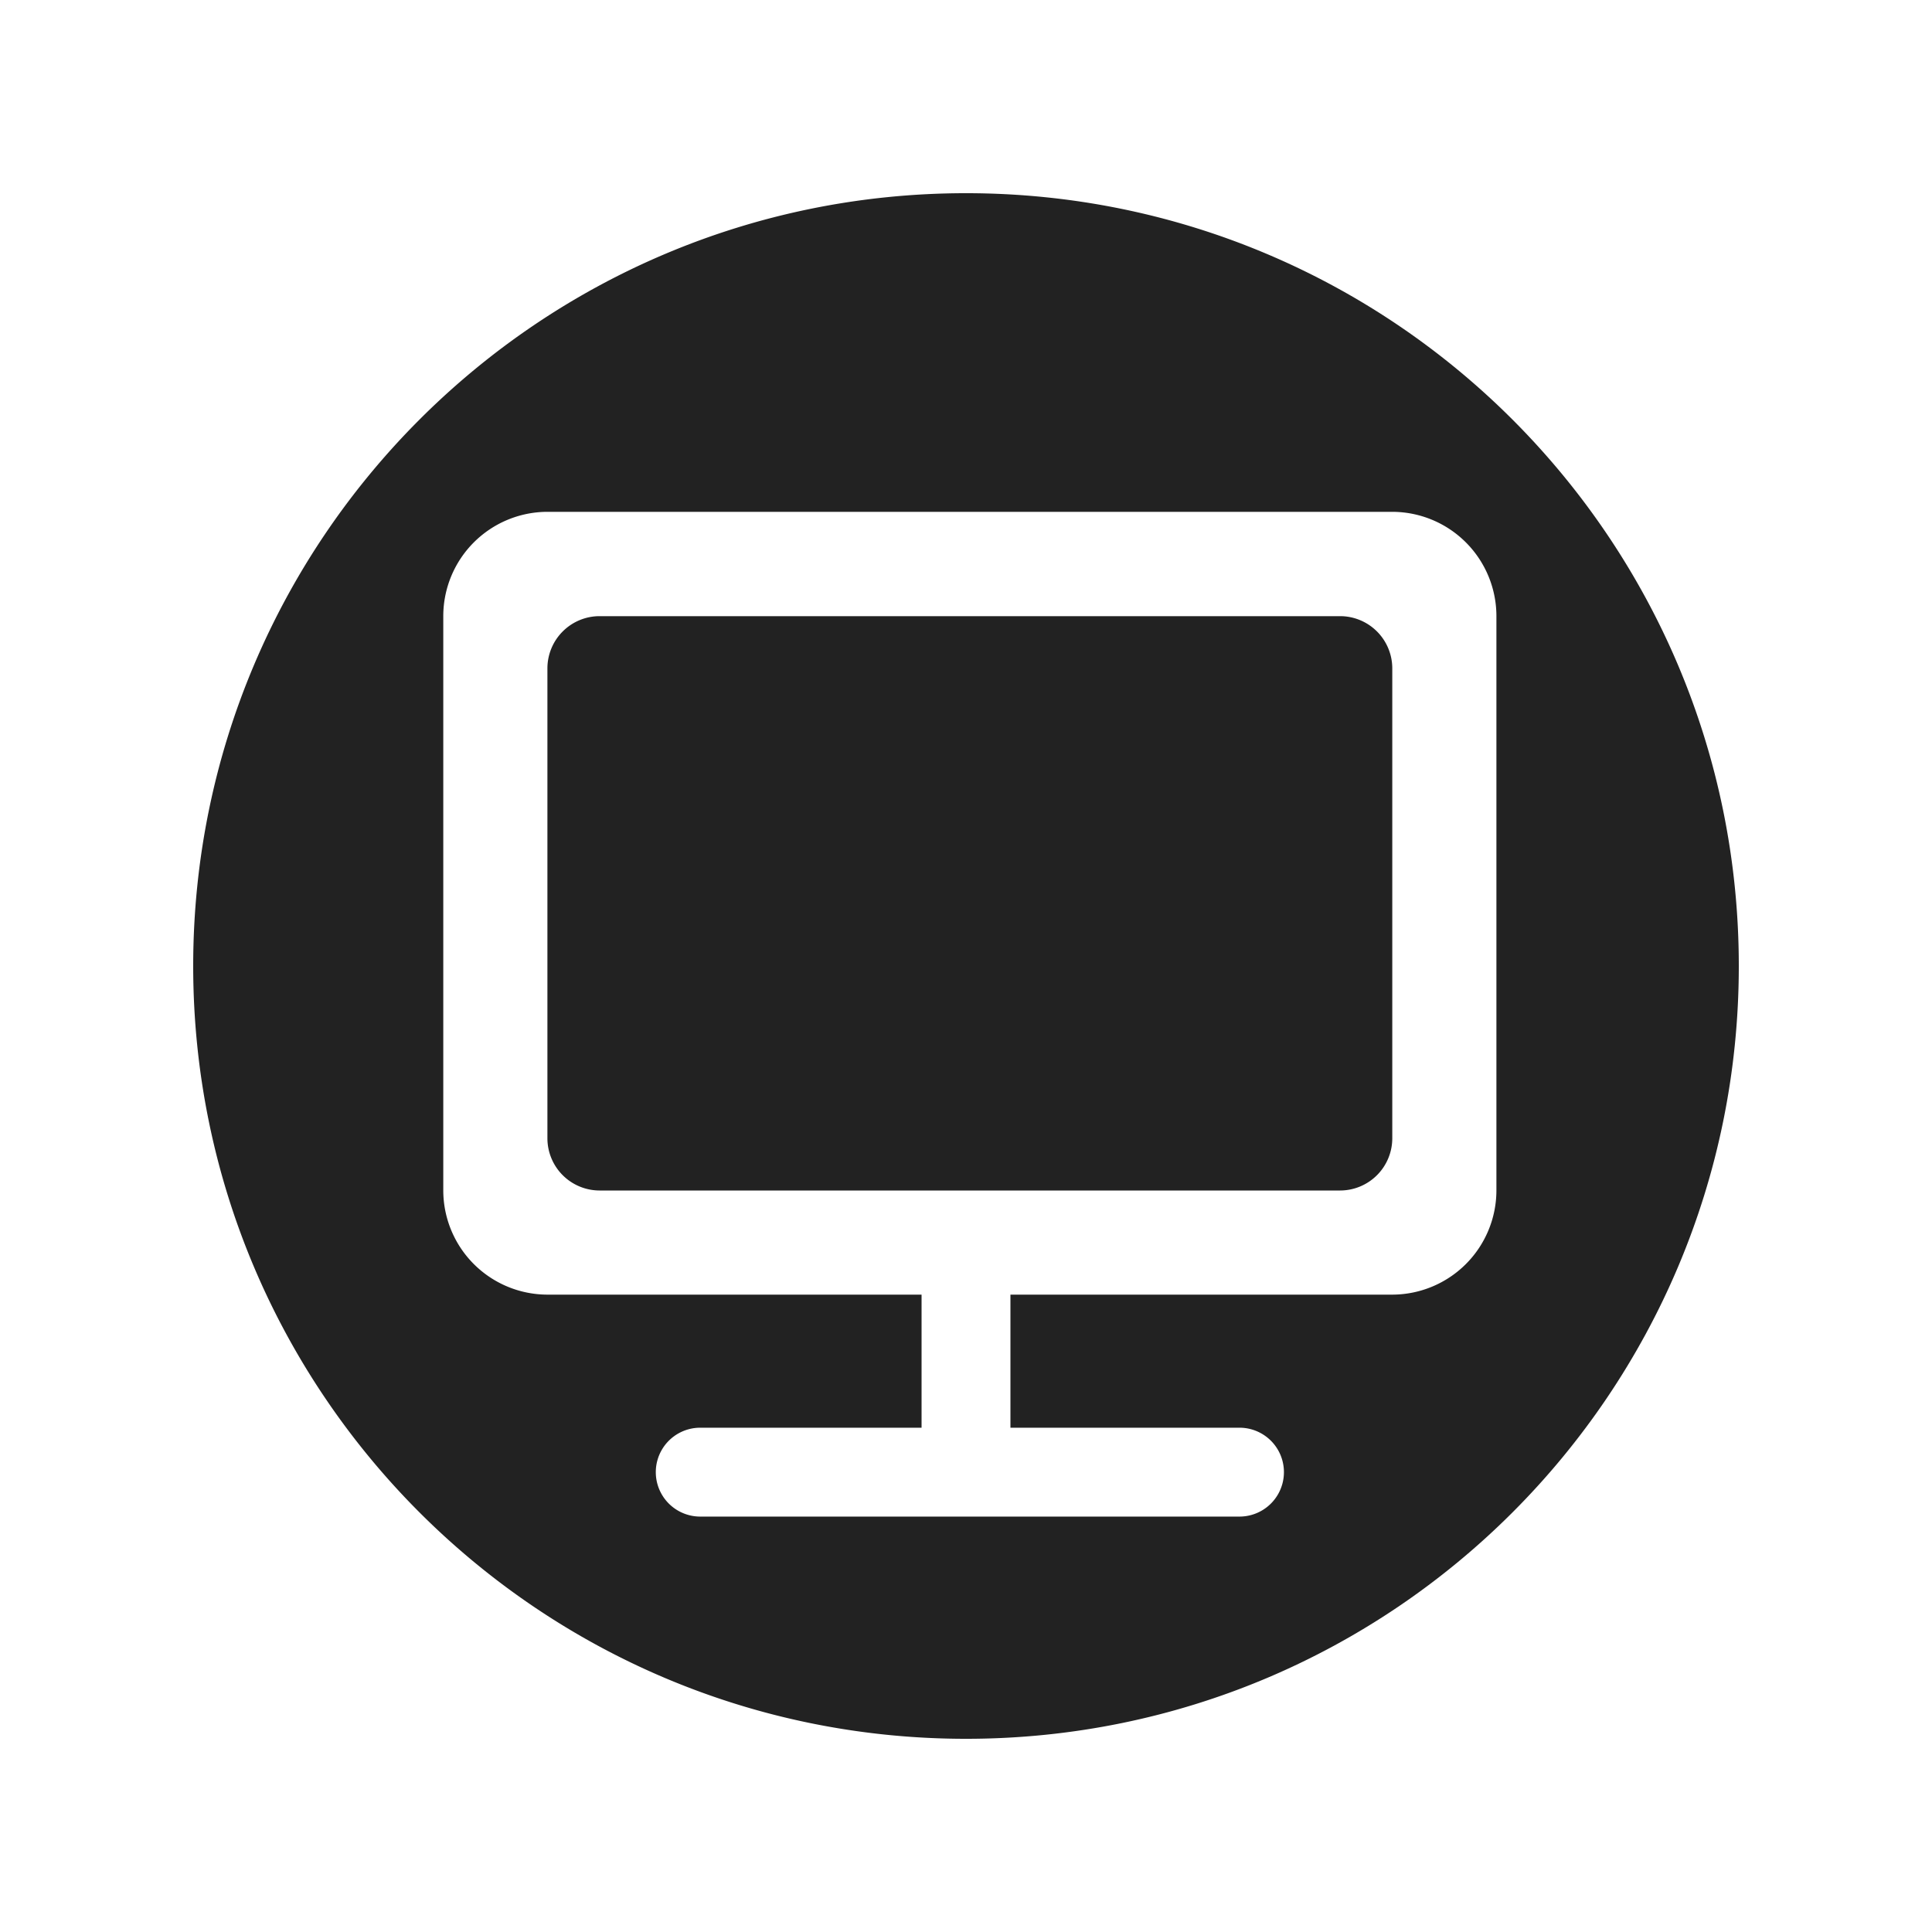 <svg xmlns="http://www.w3.org/2000/svg" viewBox="0 0 500 500"><path style="fill:#222;" d="M346.84,159.46H155.15a13.52,13.52,0,0,0-13.48,13.47v121.7a13.52,13.52,0,0,0,13.48,13.47H346.84a13.52,13.52,0,0,0,13.48-13.47V172.93A13.52,13.52,0,0,0,346.84,159.46Z"/><path style="fill:#222;" d="M250,50C139.54,50,50,139.54,50,250s89.54,200,200,200,200-89.54,200-200S360.46,50,250,50ZM387.27,270.73V308.1a27,27,0,0,1-26.95,26.95H261.5v34.44h59.28a11.5,11.5,0,0,1,0,23H181.22a11.5,11.5,0,0,1,0-23H238.5V335.05H141.67a27,27,0,0,1-26.95-26.95V159.46a27,27,0,0,1,26.95-27H360.32a27,27,0,0,1,26.95,27Z"/></svg>